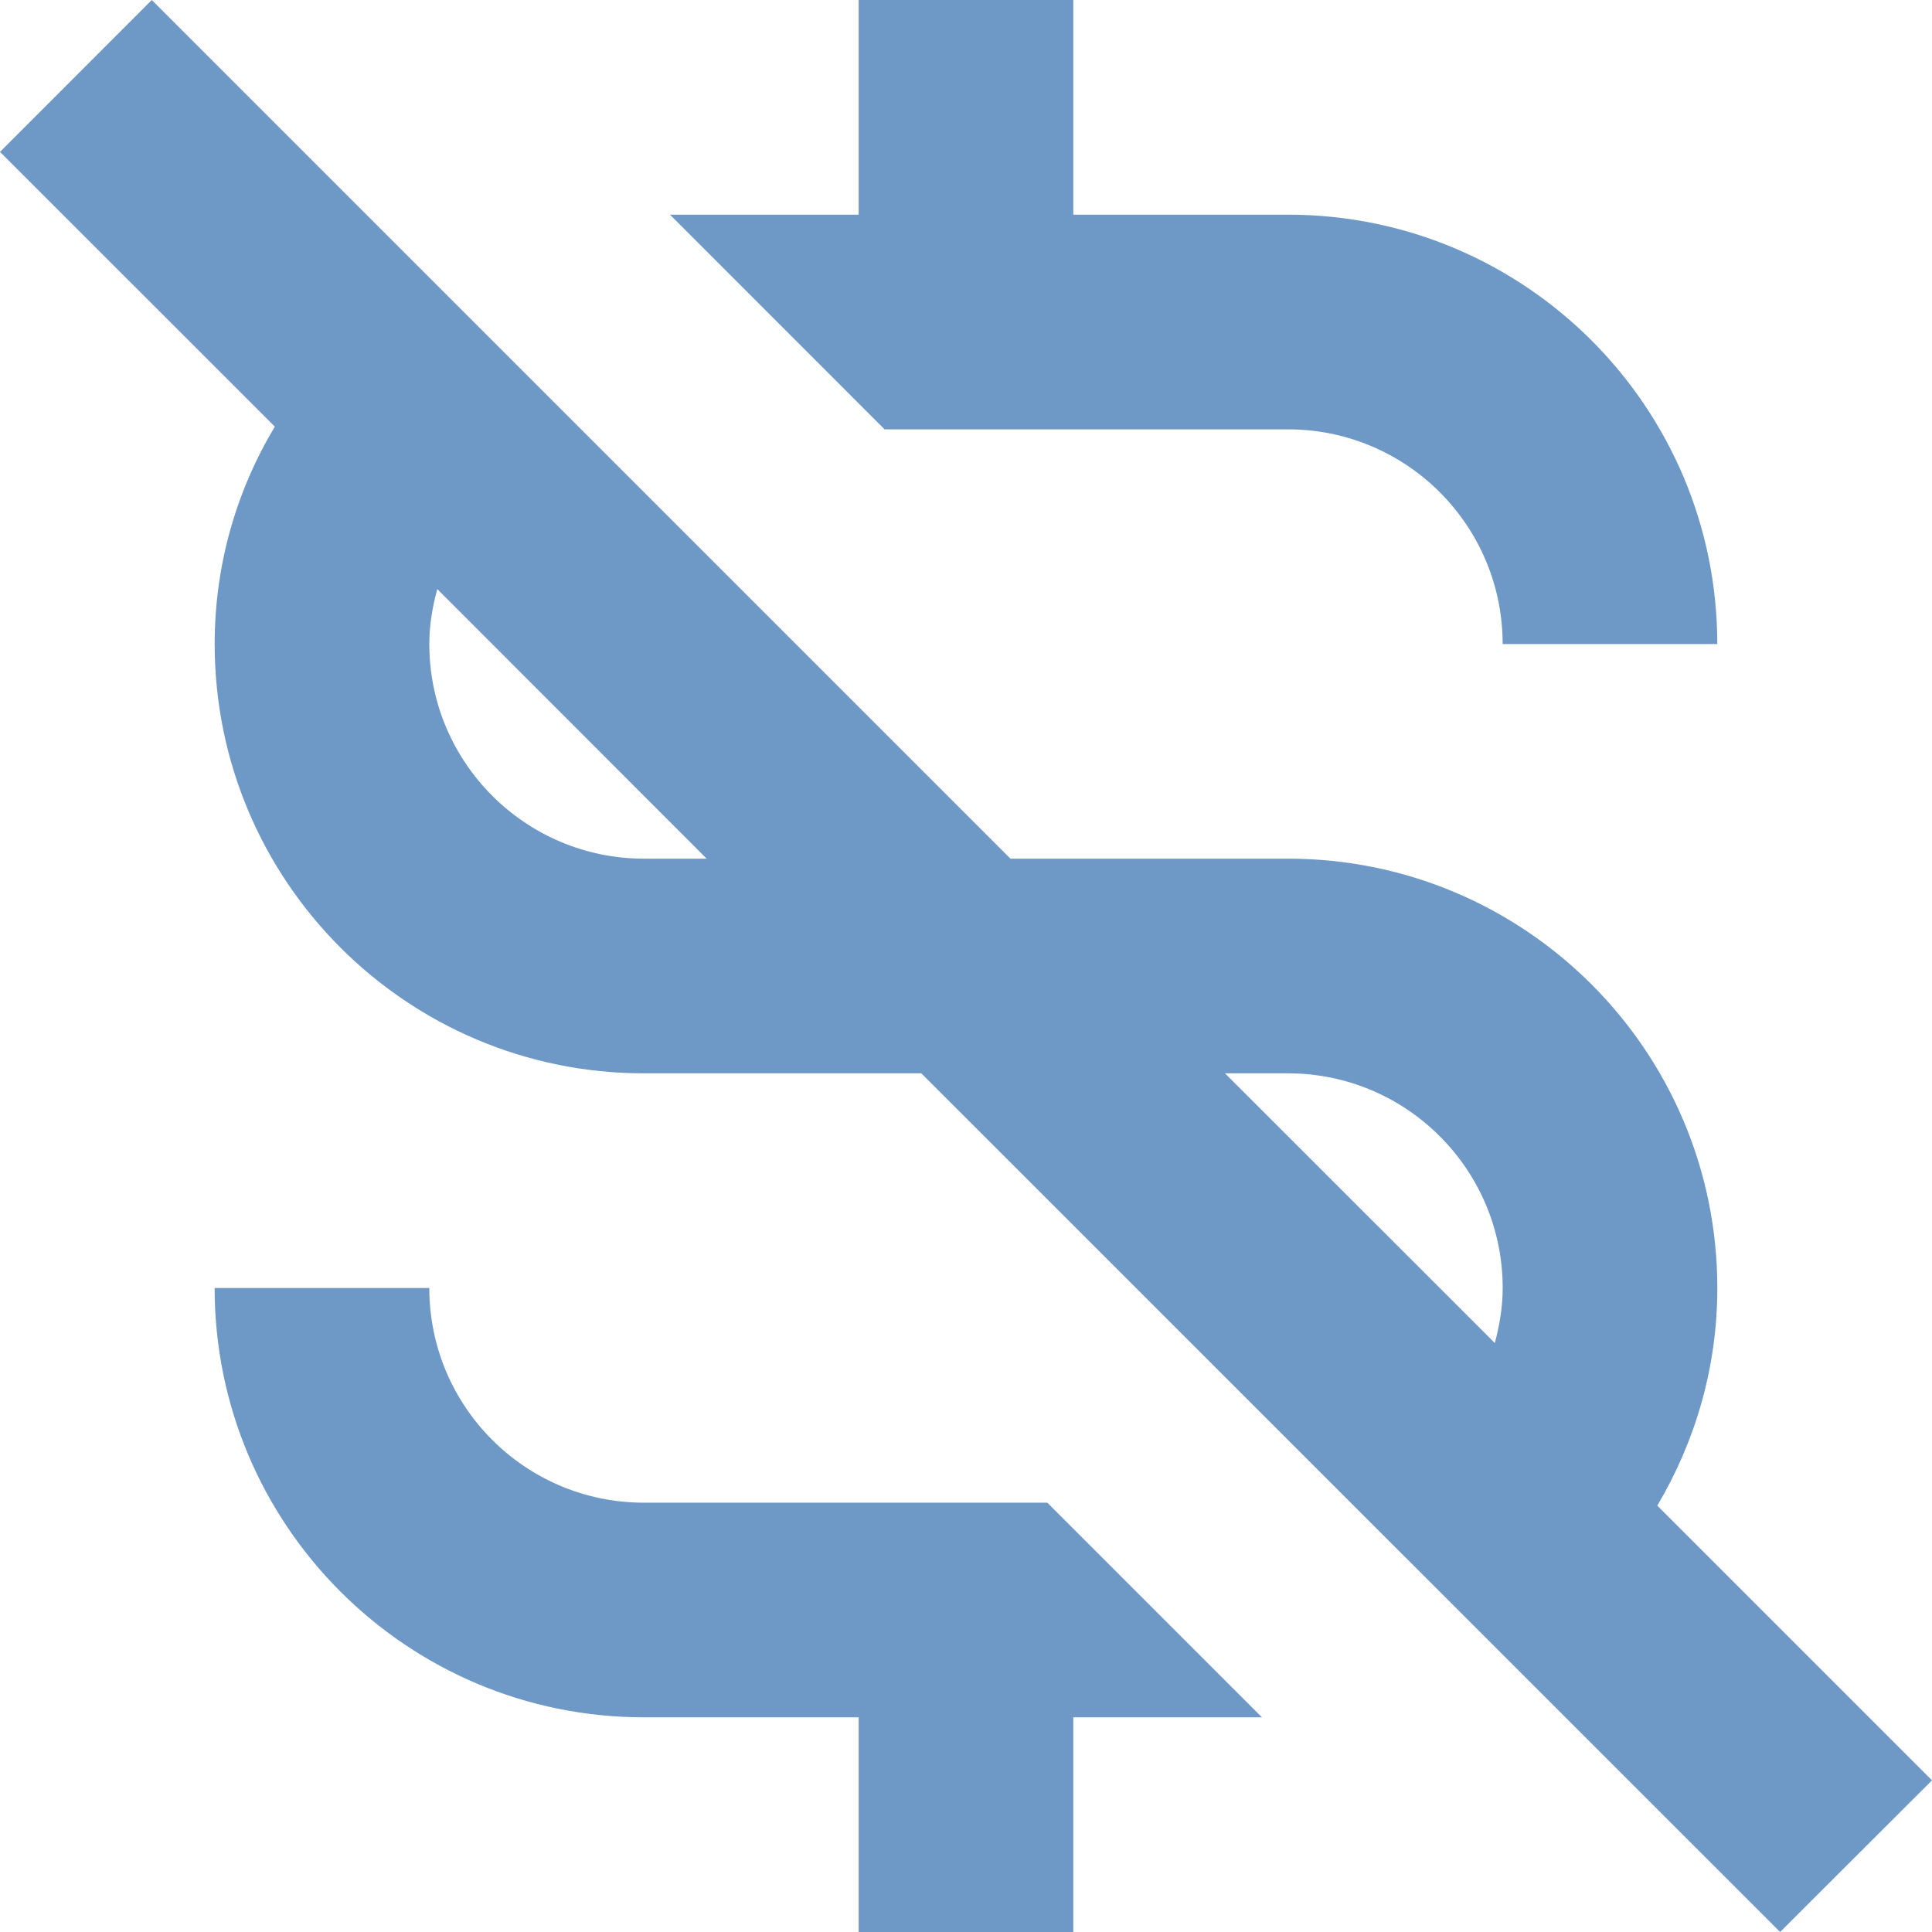 <?xml version="1.0" encoding="UTF-8"?> <svg xmlns="http://www.w3.org/2000/svg" width="52" height="52" viewBox="0 0 52 52" fill="none"> <path d="M34.666 5.778H28.888V0H23.111V5.778H18.033L23.808 11.556H34.666C37.857 11.556 40.444 14.143 40.444 17.334H46.221C46.221 10.952 41.047 5.778 34.666 5.778Z" fill="#6E99C7"></path> <path d="M17.333 46.222H23.111V52H28.888V46.222H33.966L28.189 40.445H17.333C14.139 40.445 11.555 37.858 11.555 34.667H5.777C5.777 41.048 10.951 46.222 17.333 46.222Z" fill="#6E99C7"></path> <path d="M52 47.918L44.606 40.524C45.625 38.806 46.222 36.808 46.222 34.667C46.222 28.285 41.048 23.111 34.667 23.111H27.196L4.085 0L0 4.088L7.397 11.482C6.37 13.195 5.778 15.189 5.778 17.333C5.778 23.715 10.952 28.889 17.333 28.889H24.798L47.912 52L52 47.918ZM17.333 23.111C14.145 23.111 11.555 20.522 11.555 17.333C11.555 16.819 11.64 16.329 11.77 15.855L19.02 23.111H17.333V23.111ZM34.667 28.889C37.855 28.889 40.445 31.478 40.445 34.667C40.445 35.183 40.36 35.674 40.233 36.148L32.971 28.889H34.667V28.889Z" fill="#6E99C7"></path> </svg> 